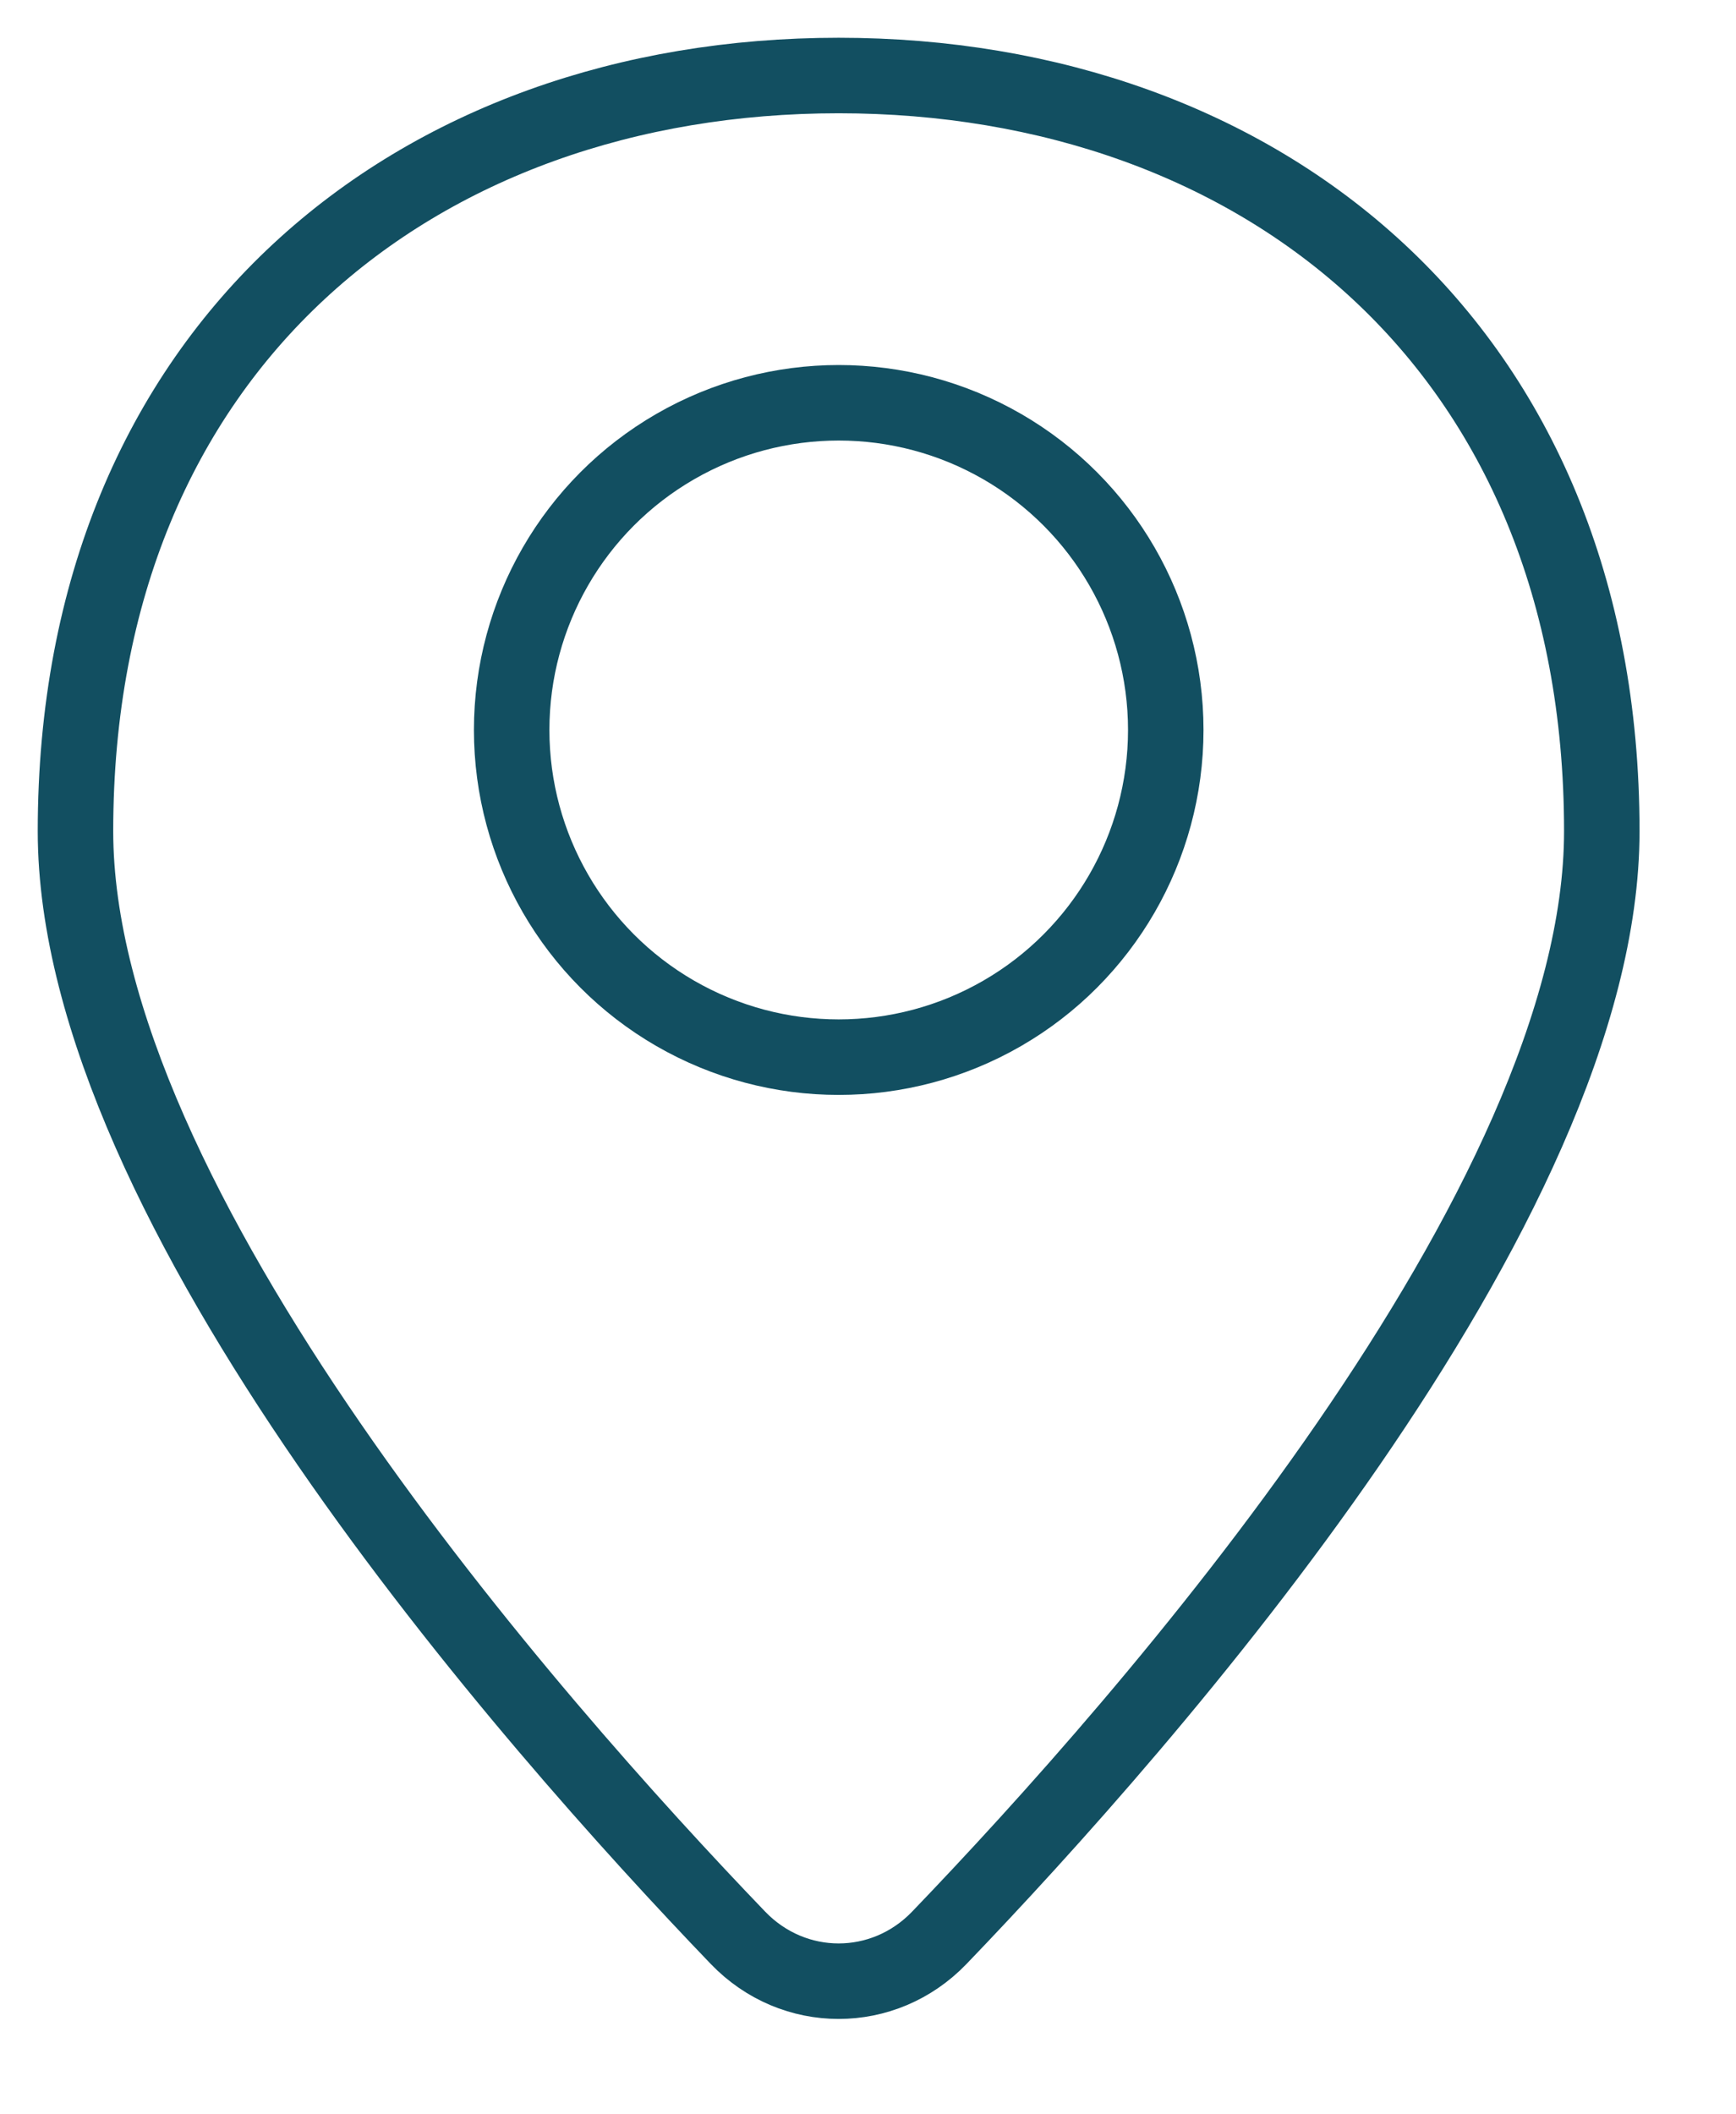 <?xml version="1.0" encoding="UTF-8"?> <svg xmlns="http://www.w3.org/2000/svg" width="23" height="28" viewBox="0 0 23 28" fill="none"><path d="M21.222 11.007C21.222 15.969 15.19 22.807 12.444 25.663C11.708 26.428 10.514 26.428 9.778 25.663C7.033 22.807 1 15.969 1 11.007C1 4.583 5.527 1 11.111 1C16.695 1 21.222 4.583 21.222 11.007Z" stroke="#124F61" stroke-linejoin="round"></path><circle cx="11.112" cy="9.667" r="4.333" stroke="#124F61"></circle></svg> 